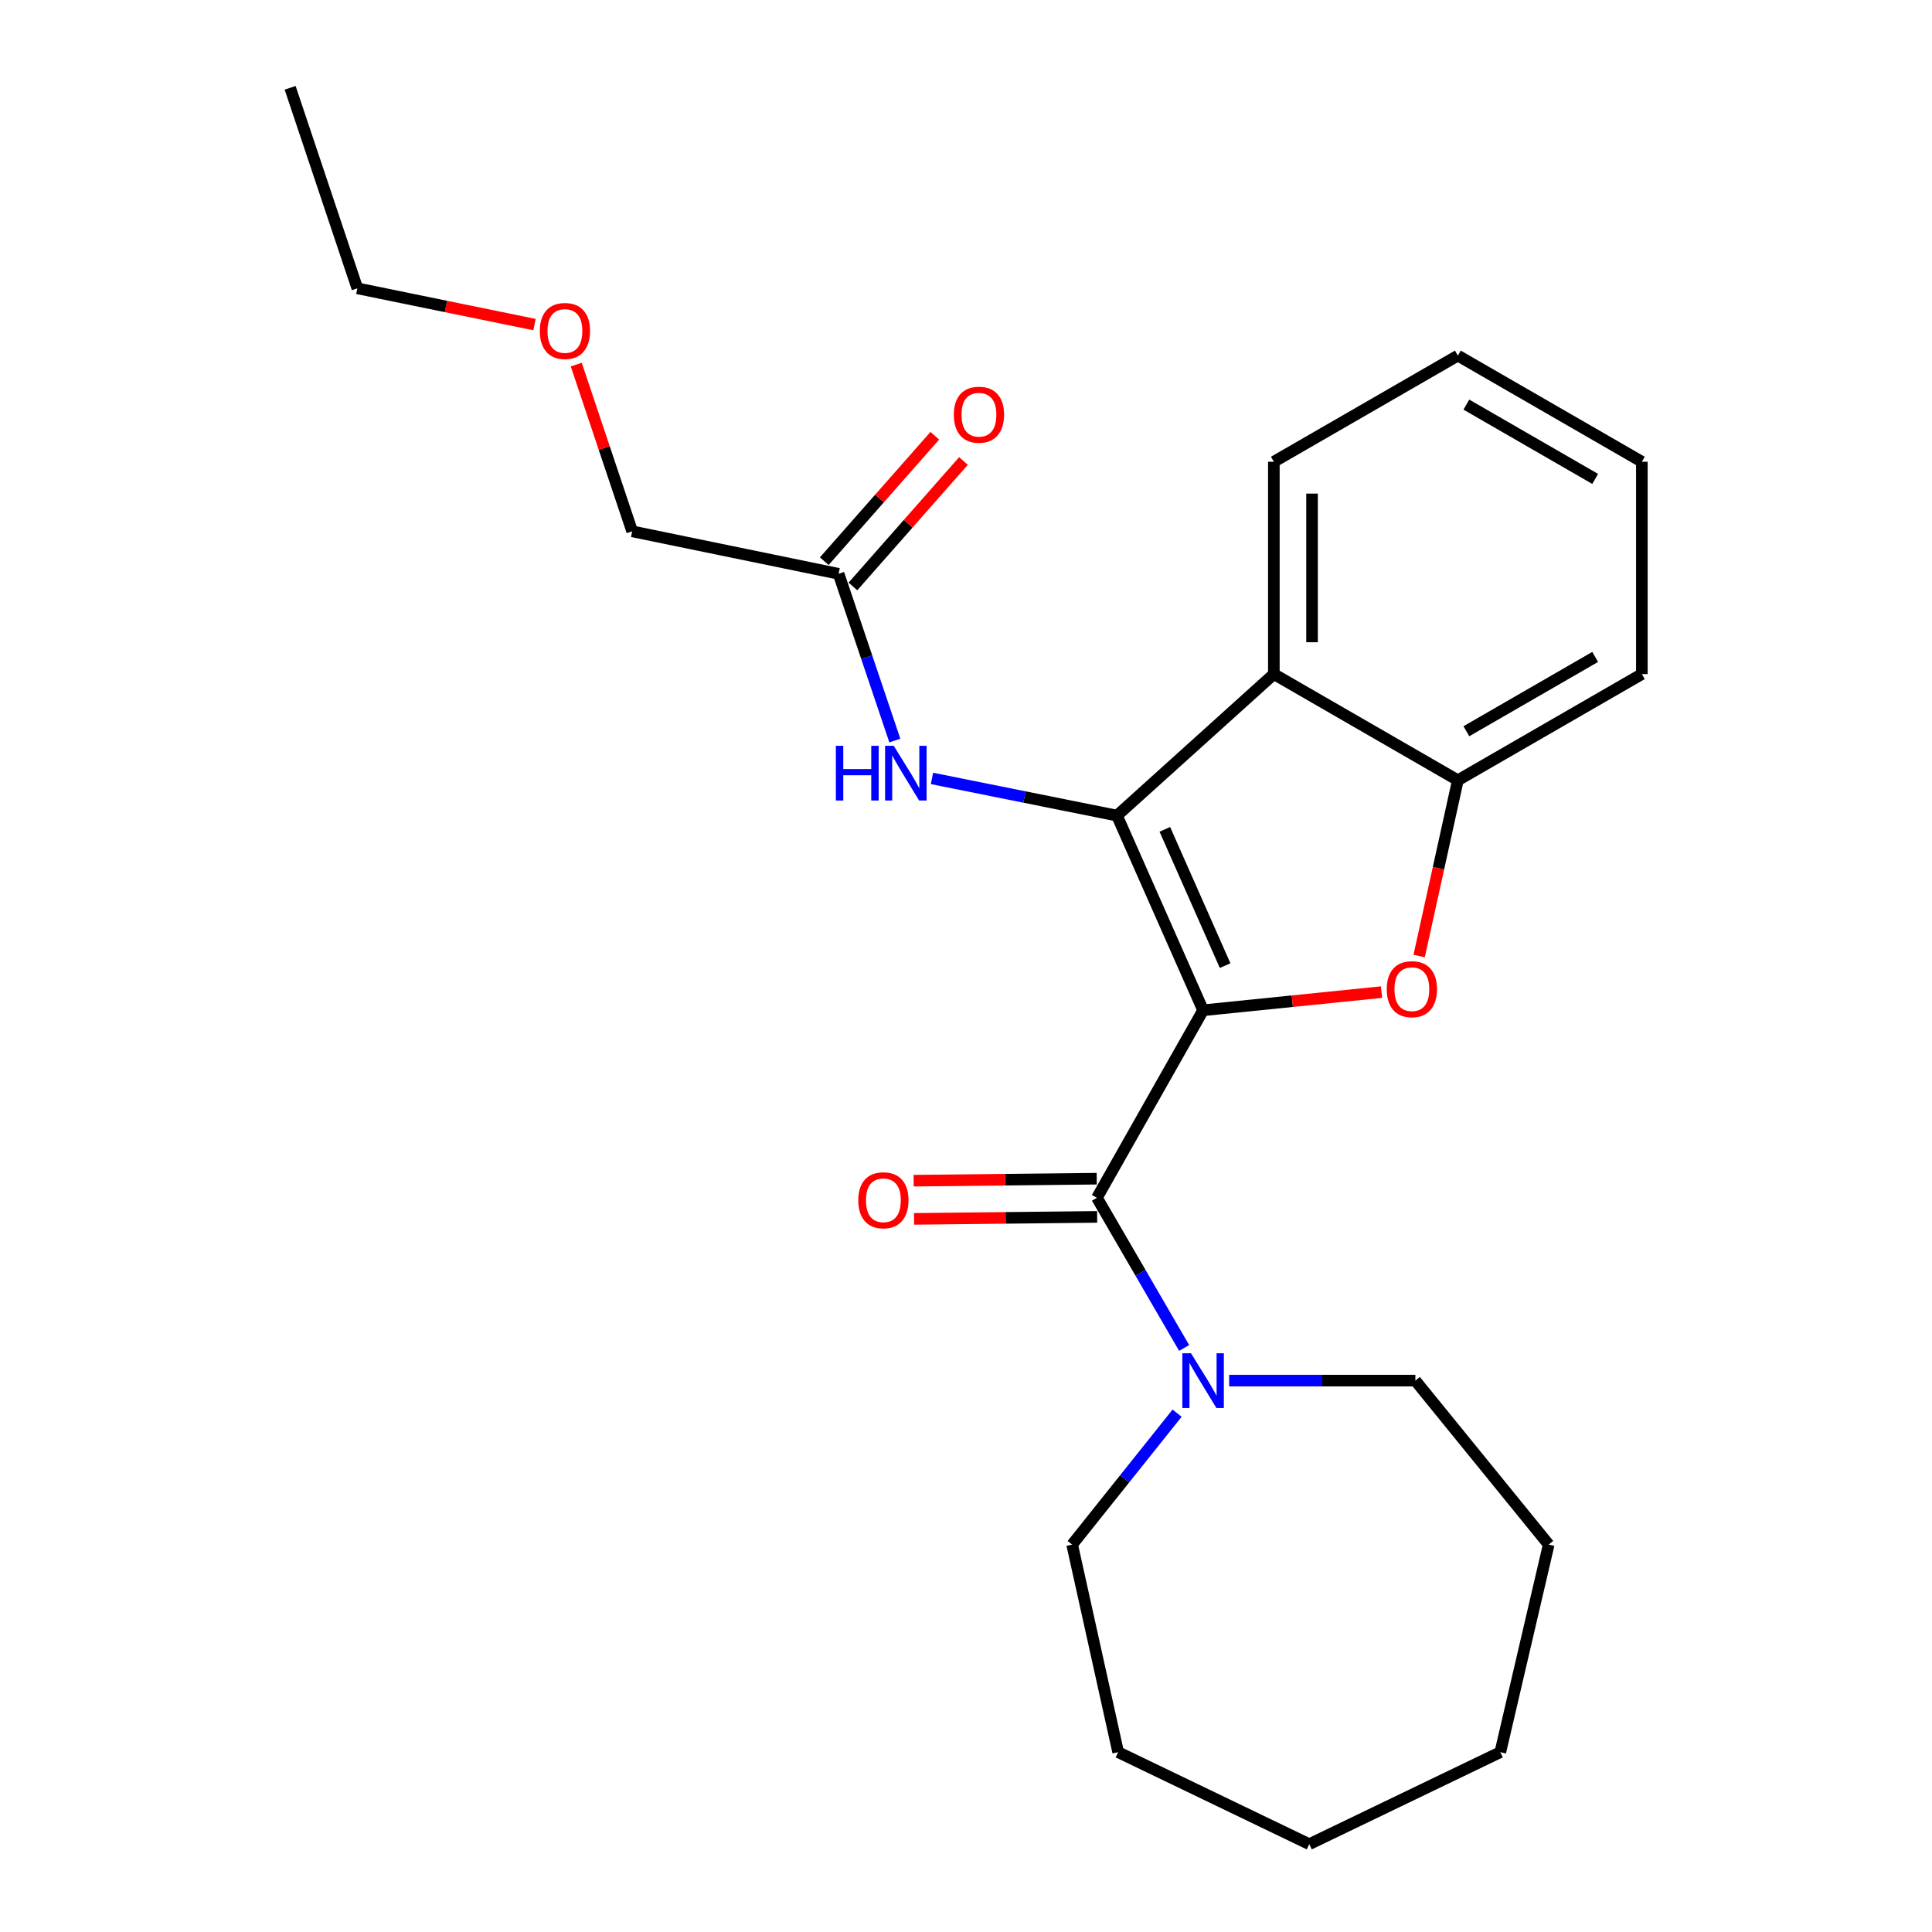 <?xml version='1.0' encoding='iso-8859-1'?>
<svg version='1.1' baseProfile='full'
              xmlns='http://www.w3.org/2000/svg'
                      xmlns:rdkit='http://www.rdkit.org/xml'
                      xmlns:xlink='http://www.w3.org/1999/xlink'
                  xml:space='preserve'
width='1000px' height='1000px' viewBox='0 0 1000 1000'>
<!-- END OF HEADER -->
<rect style='opacity:1.0;fill:#FFFFFF;stroke:none' width='1000' height='1000' x='0' y='0'> </rect>
<path class='bond-0' d='M 622.723,522.912 L 578.15,422.157' style='fill:none;fill-rule:evenodd;stroke:#000000;stroke-width:6px;stroke-linecap:butt;stroke-linejoin:miter;stroke-opacity:1' />
<path class='bond-0' d='M 634.118,499.8 L 602.917,429.272' style='fill:none;fill-rule:evenodd;stroke:#000000;stroke-width:6px;stroke-linecap:butt;stroke-linejoin:miter;stroke-opacity:1' />
<path class='bond-1' d='M 622.723,522.912 L 668.895,518.214' style='fill:none;fill-rule:evenodd;stroke:#000000;stroke-width:6px;stroke-linecap:butt;stroke-linejoin:miter;stroke-opacity:1' />
<path class='bond-1' d='M 668.895,518.214 L 715.067,513.517' style='fill:none;fill-rule:evenodd;stroke:#FF0000;stroke-width:6px;stroke-linecap:butt;stroke-linejoin:miter;stroke-opacity:1' />
<path class='bond-2' d='M 622.723,522.912 L 567.77,619.977' style='fill:none;fill-rule:evenodd;stroke:#000000;stroke-width:6px;stroke-linecap:butt;stroke-linejoin:miter;stroke-opacity:1' />
<path class='bond-3' d='M 578.15,422.157 L 659.343,348.906' style='fill:none;fill-rule:evenodd;stroke:#000000;stroke-width:6px;stroke-linecap:butt;stroke-linejoin:miter;stroke-opacity:1' />
<path class='bond-6' d='M 578.15,422.157 L 530.269,412.533' style='fill:none;fill-rule:evenodd;stroke:#000000;stroke-width:6px;stroke-linecap:butt;stroke-linejoin:miter;stroke-opacity:1' />
<path class='bond-6' d='M 530.269,412.533 L 482.388,402.909' style='fill:none;fill-rule:evenodd;stroke:#0000FF;stroke-width:6px;stroke-linecap:butt;stroke-linejoin:miter;stroke-opacity:1' />
<path class='bond-4' d='M 734.546,494.831 L 744.565,449.345' style='fill:none;fill-rule:evenodd;stroke:#FF0000;stroke-width:6px;stroke-linecap:butt;stroke-linejoin:miter;stroke-opacity:1' />
<path class='bond-4' d='M 744.565,449.345 L 754.584,403.858' style='fill:none;fill-rule:evenodd;stroke:#000000;stroke-width:6px;stroke-linecap:butt;stroke-linejoin:miter;stroke-opacity:1' />
<path class='bond-5' d='M 567.77,619.977 L 590.341,658.842' style='fill:none;fill-rule:evenodd;stroke:#000000;stroke-width:6px;stroke-linecap:butt;stroke-linejoin:miter;stroke-opacity:1' />
<path class='bond-5' d='M 590.341,658.842 L 612.911,697.707' style='fill:none;fill-rule:evenodd;stroke:#0000FF;stroke-width:6px;stroke-linecap:butt;stroke-linejoin:miter;stroke-opacity:1' />
<path class='bond-8' d='M 567.663,610.092 L 520.28,610.605' style='fill:none;fill-rule:evenodd;stroke:#000000;stroke-width:6px;stroke-linecap:butt;stroke-linejoin:miter;stroke-opacity:1' />
<path class='bond-8' d='M 520.28,610.605 L 472.896,611.118' style='fill:none;fill-rule:evenodd;stroke:#FF0000;stroke-width:6px;stroke-linecap:butt;stroke-linejoin:miter;stroke-opacity:1' />
<path class='bond-8' d='M 567.878,629.862 L 520.494,630.375' style='fill:none;fill-rule:evenodd;stroke:#000000;stroke-width:6px;stroke-linecap:butt;stroke-linejoin:miter;stroke-opacity:1' />
<path class='bond-8' d='M 520.494,630.375 L 473.11,630.888' style='fill:none;fill-rule:evenodd;stroke:#FF0000;stroke-width:6px;stroke-linecap:butt;stroke-linejoin:miter;stroke-opacity:1' />
<path class='bond-10' d='M 659.343,348.906 L 659.343,239.001' style='fill:none;fill-rule:evenodd;stroke:#000000;stroke-width:6px;stroke-linecap:butt;stroke-linejoin:miter;stroke-opacity:1' />
<path class='bond-10' d='M 679.114,332.42 L 679.114,255.487' style='fill:none;fill-rule:evenodd;stroke:#000000;stroke-width:6px;stroke-linecap:butt;stroke-linejoin:miter;stroke-opacity:1' />
<path class='bond-24' d='M 659.343,348.906 L 754.584,403.858' style='fill:none;fill-rule:evenodd;stroke:#000000;stroke-width:6px;stroke-linecap:butt;stroke-linejoin:miter;stroke-opacity:1' />
<path class='bond-13' d='M 754.584,403.858 L 849.825,348.906' style='fill:none;fill-rule:evenodd;stroke:#000000;stroke-width:6px;stroke-linecap:butt;stroke-linejoin:miter;stroke-opacity:1' />
<path class='bond-13' d='M 758.99,378.49 L 825.658,340.024' style='fill:none;fill-rule:evenodd;stroke:#000000;stroke-width:6px;stroke-linecap:butt;stroke-linejoin:miter;stroke-opacity:1' />
<path class='bond-11' d='M 609.267,731.451 L 582.104,765.463' style='fill:none;fill-rule:evenodd;stroke:#0000FF;stroke-width:6px;stroke-linecap:butt;stroke-linejoin:miter;stroke-opacity:1' />
<path class='bond-11' d='M 582.104,765.463 L 554.941,799.475' style='fill:none;fill-rule:evenodd;stroke:#000000;stroke-width:6px;stroke-linecap:butt;stroke-linejoin:miter;stroke-opacity:1' />
<path class='bond-12' d='M 636.21,714.603 L 684.402,714.603' style='fill:none;fill-rule:evenodd;stroke:#0000FF;stroke-width:6px;stroke-linecap:butt;stroke-linejoin:miter;stroke-opacity:1' />
<path class='bond-12' d='M 684.402,714.603 L 732.594,714.603' style='fill:none;fill-rule:evenodd;stroke:#000000;stroke-width:6px;stroke-linecap:butt;stroke-linejoin:miter;stroke-opacity:1' />
<path class='bond-7' d='M 463.166,383.307 L 448.609,340.157' style='fill:none;fill-rule:evenodd;stroke:#0000FF;stroke-width:6px;stroke-linecap:butt;stroke-linejoin:miter;stroke-opacity:1' />
<path class='bond-7' d='M 448.609,340.157 L 434.053,297.007' style='fill:none;fill-rule:evenodd;stroke:#000000;stroke-width:6px;stroke-linecap:butt;stroke-linejoin:miter;stroke-opacity:1' />
<path class='bond-9' d='M 441.469,303.543 L 470.079,271.08' style='fill:none;fill-rule:evenodd;stroke:#000000;stroke-width:6px;stroke-linecap:butt;stroke-linejoin:miter;stroke-opacity:1' />
<path class='bond-9' d='M 470.079,271.08 L 498.688,238.616' style='fill:none;fill-rule:evenodd;stroke:#FF0000;stroke-width:6px;stroke-linecap:butt;stroke-linejoin:miter;stroke-opacity:1' />
<path class='bond-9' d='M 426.636,290.471 L 455.246,258.008' style='fill:none;fill-rule:evenodd;stroke:#000000;stroke-width:6px;stroke-linecap:butt;stroke-linejoin:miter;stroke-opacity:1' />
<path class='bond-9' d='M 455.246,258.008 L 483.855,225.544' style='fill:none;fill-rule:evenodd;stroke:#FF0000;stroke-width:6px;stroke-linecap:butt;stroke-linejoin:miter;stroke-opacity:1' />
<path class='bond-14' d='M 434.053,297.007 L 327.213,275.017' style='fill:none;fill-rule:evenodd;stroke:#000000;stroke-width:6px;stroke-linecap:butt;stroke-linejoin:miter;stroke-opacity:1' />
<path class='bond-17' d='M 659.343,239.001 L 754.584,184.06' style='fill:none;fill-rule:evenodd;stroke:#000000;stroke-width:6px;stroke-linecap:butt;stroke-linejoin:miter;stroke-opacity:1' />
<path class='bond-19' d='M 554.941,799.475 L 578.754,906.919' style='fill:none;fill-rule:evenodd;stroke:#000000;stroke-width:6px;stroke-linecap:butt;stroke-linejoin:miter;stroke-opacity:1' />
<path class='bond-18' d='M 732.594,714.603 L 801.606,799.475' style='fill:none;fill-rule:evenodd;stroke:#000000;stroke-width:6px;stroke-linecap:butt;stroke-linejoin:miter;stroke-opacity:1' />
<path class='bond-20' d='M 849.825,348.906 L 849.825,239.001' style='fill:none;fill-rule:evenodd;stroke:#000000;stroke-width:6px;stroke-linecap:butt;stroke-linejoin:miter;stroke-opacity:1' />
<path class='bond-15' d='M 327.213,275.017 L 312.743,231.872' style='fill:none;fill-rule:evenodd;stroke:#000000;stroke-width:6px;stroke-linecap:butt;stroke-linejoin:miter;stroke-opacity:1' />
<path class='bond-15' d='M 312.743,231.872 L 298.273,188.728' style='fill:none;fill-rule:evenodd;stroke:#FF0000;stroke-width:6px;stroke-linecap:butt;stroke-linejoin:miter;stroke-opacity:1' />
<path class='bond-16' d='M 276.663,168.009 L 230.812,158.625' style='fill:none;fill-rule:evenodd;stroke:#FF0000;stroke-width:6px;stroke-linecap:butt;stroke-linejoin:miter;stroke-opacity:1' />
<path class='bond-16' d='M 230.812,158.625 L 184.961,149.241' style='fill:none;fill-rule:evenodd;stroke:#000000;stroke-width:6px;stroke-linecap:butt;stroke-linejoin:miter;stroke-opacity:1' />
<path class='bond-21' d='M 184.961,149.241 L 150.175,45.455' style='fill:none;fill-rule:evenodd;stroke:#000000;stroke-width:6px;stroke-linecap:butt;stroke-linejoin:miter;stroke-opacity:1' />
<path class='bond-25' d='M 754.584,184.06 L 849.825,239.001' style='fill:none;fill-rule:evenodd;stroke:#000000;stroke-width:6px;stroke-linecap:butt;stroke-linejoin:miter;stroke-opacity:1' />
<path class='bond-25' d='M 758.991,209.427 L 825.66,247.886' style='fill:none;fill-rule:evenodd;stroke:#000000;stroke-width:6px;stroke-linecap:butt;stroke-linejoin:miter;stroke-opacity:1' />
<path class='bond-22' d='M 801.606,799.475 L 776.563,906.919' style='fill:none;fill-rule:evenodd;stroke:#000000;stroke-width:6px;stroke-linecap:butt;stroke-linejoin:miter;stroke-opacity:1' />
<path class='bond-23' d='M 578.754,906.919 L 677.675,954.545' style='fill:none;fill-rule:evenodd;stroke:#000000;stroke-width:6px;stroke-linecap:butt;stroke-linejoin:miter;stroke-opacity:1' />
<path class='bond-26' d='M 776.563,906.919 L 677.675,954.545' style='fill:none;fill-rule:evenodd;stroke:#000000;stroke-width:6px;stroke-linecap:butt;stroke-linejoin:miter;stroke-opacity:1' />
<path  class='atom-2' d='M 717.782 511.997
Q 717.782 505.197, 721.142 501.397
Q 724.502 497.597, 730.782 497.597
Q 737.062 497.597, 740.422 501.397
Q 743.782 505.197, 743.782 511.997
Q 743.782 518.877, 740.382 522.797
Q 736.982 526.677, 730.782 526.677
Q 724.542 526.677, 721.142 522.797
Q 717.782 518.917, 717.782 511.997
M 730.782 523.477
Q 735.102 523.477, 737.422 520.597
Q 739.782 517.677, 739.782 511.997
Q 739.782 506.437, 737.422 503.637
Q 735.102 500.797, 730.782 500.797
Q 726.462 500.797, 724.102 503.597
Q 721.782 506.397, 721.782 511.997
Q 721.782 517.717, 724.102 520.597
Q 726.462 523.477, 730.782 523.477
' fill='#FF0000'/>
<path  class='atom-6' d='M 616.463 700.443
L 625.743 715.443
Q 626.663 716.923, 628.143 719.603
Q 629.623 722.283, 629.703 722.443
L 629.703 700.443
L 633.463 700.443
L 633.463 728.763
L 629.583 728.763
L 619.623 712.363
Q 618.463 710.443, 617.223 708.243
Q 616.023 706.043, 615.663 705.363
L 615.663 728.763
L 611.983 728.763
L 611.983 700.443
L 616.463 700.443
' fill='#0000FF'/>
<path  class='atom-7' d='M 432.641 386.03
L 436.481 386.03
L 436.481 398.07
L 450.961 398.07
L 450.961 386.03
L 454.801 386.03
L 454.801 414.35
L 450.961 414.35
L 450.961 401.27
L 436.481 401.27
L 436.481 414.35
L 432.641 414.35
L 432.641 386.03
' fill='#0000FF'/>
<path  class='atom-7' d='M 462.601 386.03
L 471.881 401.03
Q 472.801 402.51, 474.281 405.19
Q 475.761 407.87, 475.841 408.03
L 475.841 386.03
L 479.601 386.03
L 479.601 414.35
L 475.721 414.35
L 465.761 397.95
Q 464.601 396.03, 463.361 393.83
Q 462.161 391.63, 461.801 390.95
L 461.801 414.35
L 458.121 414.35
L 458.121 386.03
L 462.601 386.03
' fill='#0000FF'/>
<path  class='atom-9' d='M 444.24 621.254
Q 444.24 614.454, 447.6 610.654
Q 450.96 606.854, 457.24 606.854
Q 463.52 606.854, 466.88 610.654
Q 470.24 614.454, 470.24 621.254
Q 470.24 628.134, 466.84 632.054
Q 463.44 635.934, 457.24 635.934
Q 451 635.934, 447.6 632.054
Q 444.24 628.174, 444.24 621.254
M 457.24 632.734
Q 461.56 632.734, 463.88 629.854
Q 466.24 626.934, 466.24 621.254
Q 466.24 615.694, 463.88 612.894
Q 461.56 610.054, 457.24 610.054
Q 452.92 610.054, 450.56 612.854
Q 448.24 615.654, 448.24 621.254
Q 448.24 626.974, 450.56 629.854
Q 452.92 632.734, 457.24 632.734
' fill='#FF0000'/>
<path  class='atom-10' d='M 493.7 214.653
Q 493.7 207.853, 497.06 204.053
Q 500.42 200.253, 506.7 200.253
Q 512.98 200.253, 516.34 204.053
Q 519.7 207.853, 519.7 214.653
Q 519.7 221.533, 516.3 225.453
Q 512.9 229.333, 506.7 229.333
Q 500.46 229.333, 497.06 225.453
Q 493.7 221.573, 493.7 214.653
M 506.7 226.133
Q 511.02 226.133, 513.34 223.253
Q 515.7 220.333, 515.7 214.653
Q 515.7 209.093, 513.34 206.293
Q 511.02 203.453, 506.7 203.453
Q 502.38 203.453, 500.02 206.253
Q 497.7 209.053, 497.7 214.653
Q 497.7 220.373, 500.02 223.253
Q 502.38 226.133, 506.7 226.133
' fill='#FF0000'/>
<path  class='atom-16' d='M 279.405 171.311
Q 279.405 164.511, 282.765 160.711
Q 286.125 156.911, 292.405 156.911
Q 298.685 156.911, 302.045 160.711
Q 305.405 164.511, 305.405 171.311
Q 305.405 178.191, 302.005 182.111
Q 298.605 185.991, 292.405 185.991
Q 286.165 185.991, 282.765 182.111
Q 279.405 178.231, 279.405 171.311
M 292.405 182.791
Q 296.725 182.791, 299.045 179.911
Q 301.405 176.991, 301.405 171.311
Q 301.405 165.751, 299.045 162.951
Q 296.725 160.111, 292.405 160.111
Q 288.085 160.111, 285.725 162.911
Q 283.405 165.711, 283.405 171.311
Q 283.405 177.031, 285.725 179.911
Q 288.085 182.791, 292.405 182.791
' fill='#FF0000'/>
</svg>
